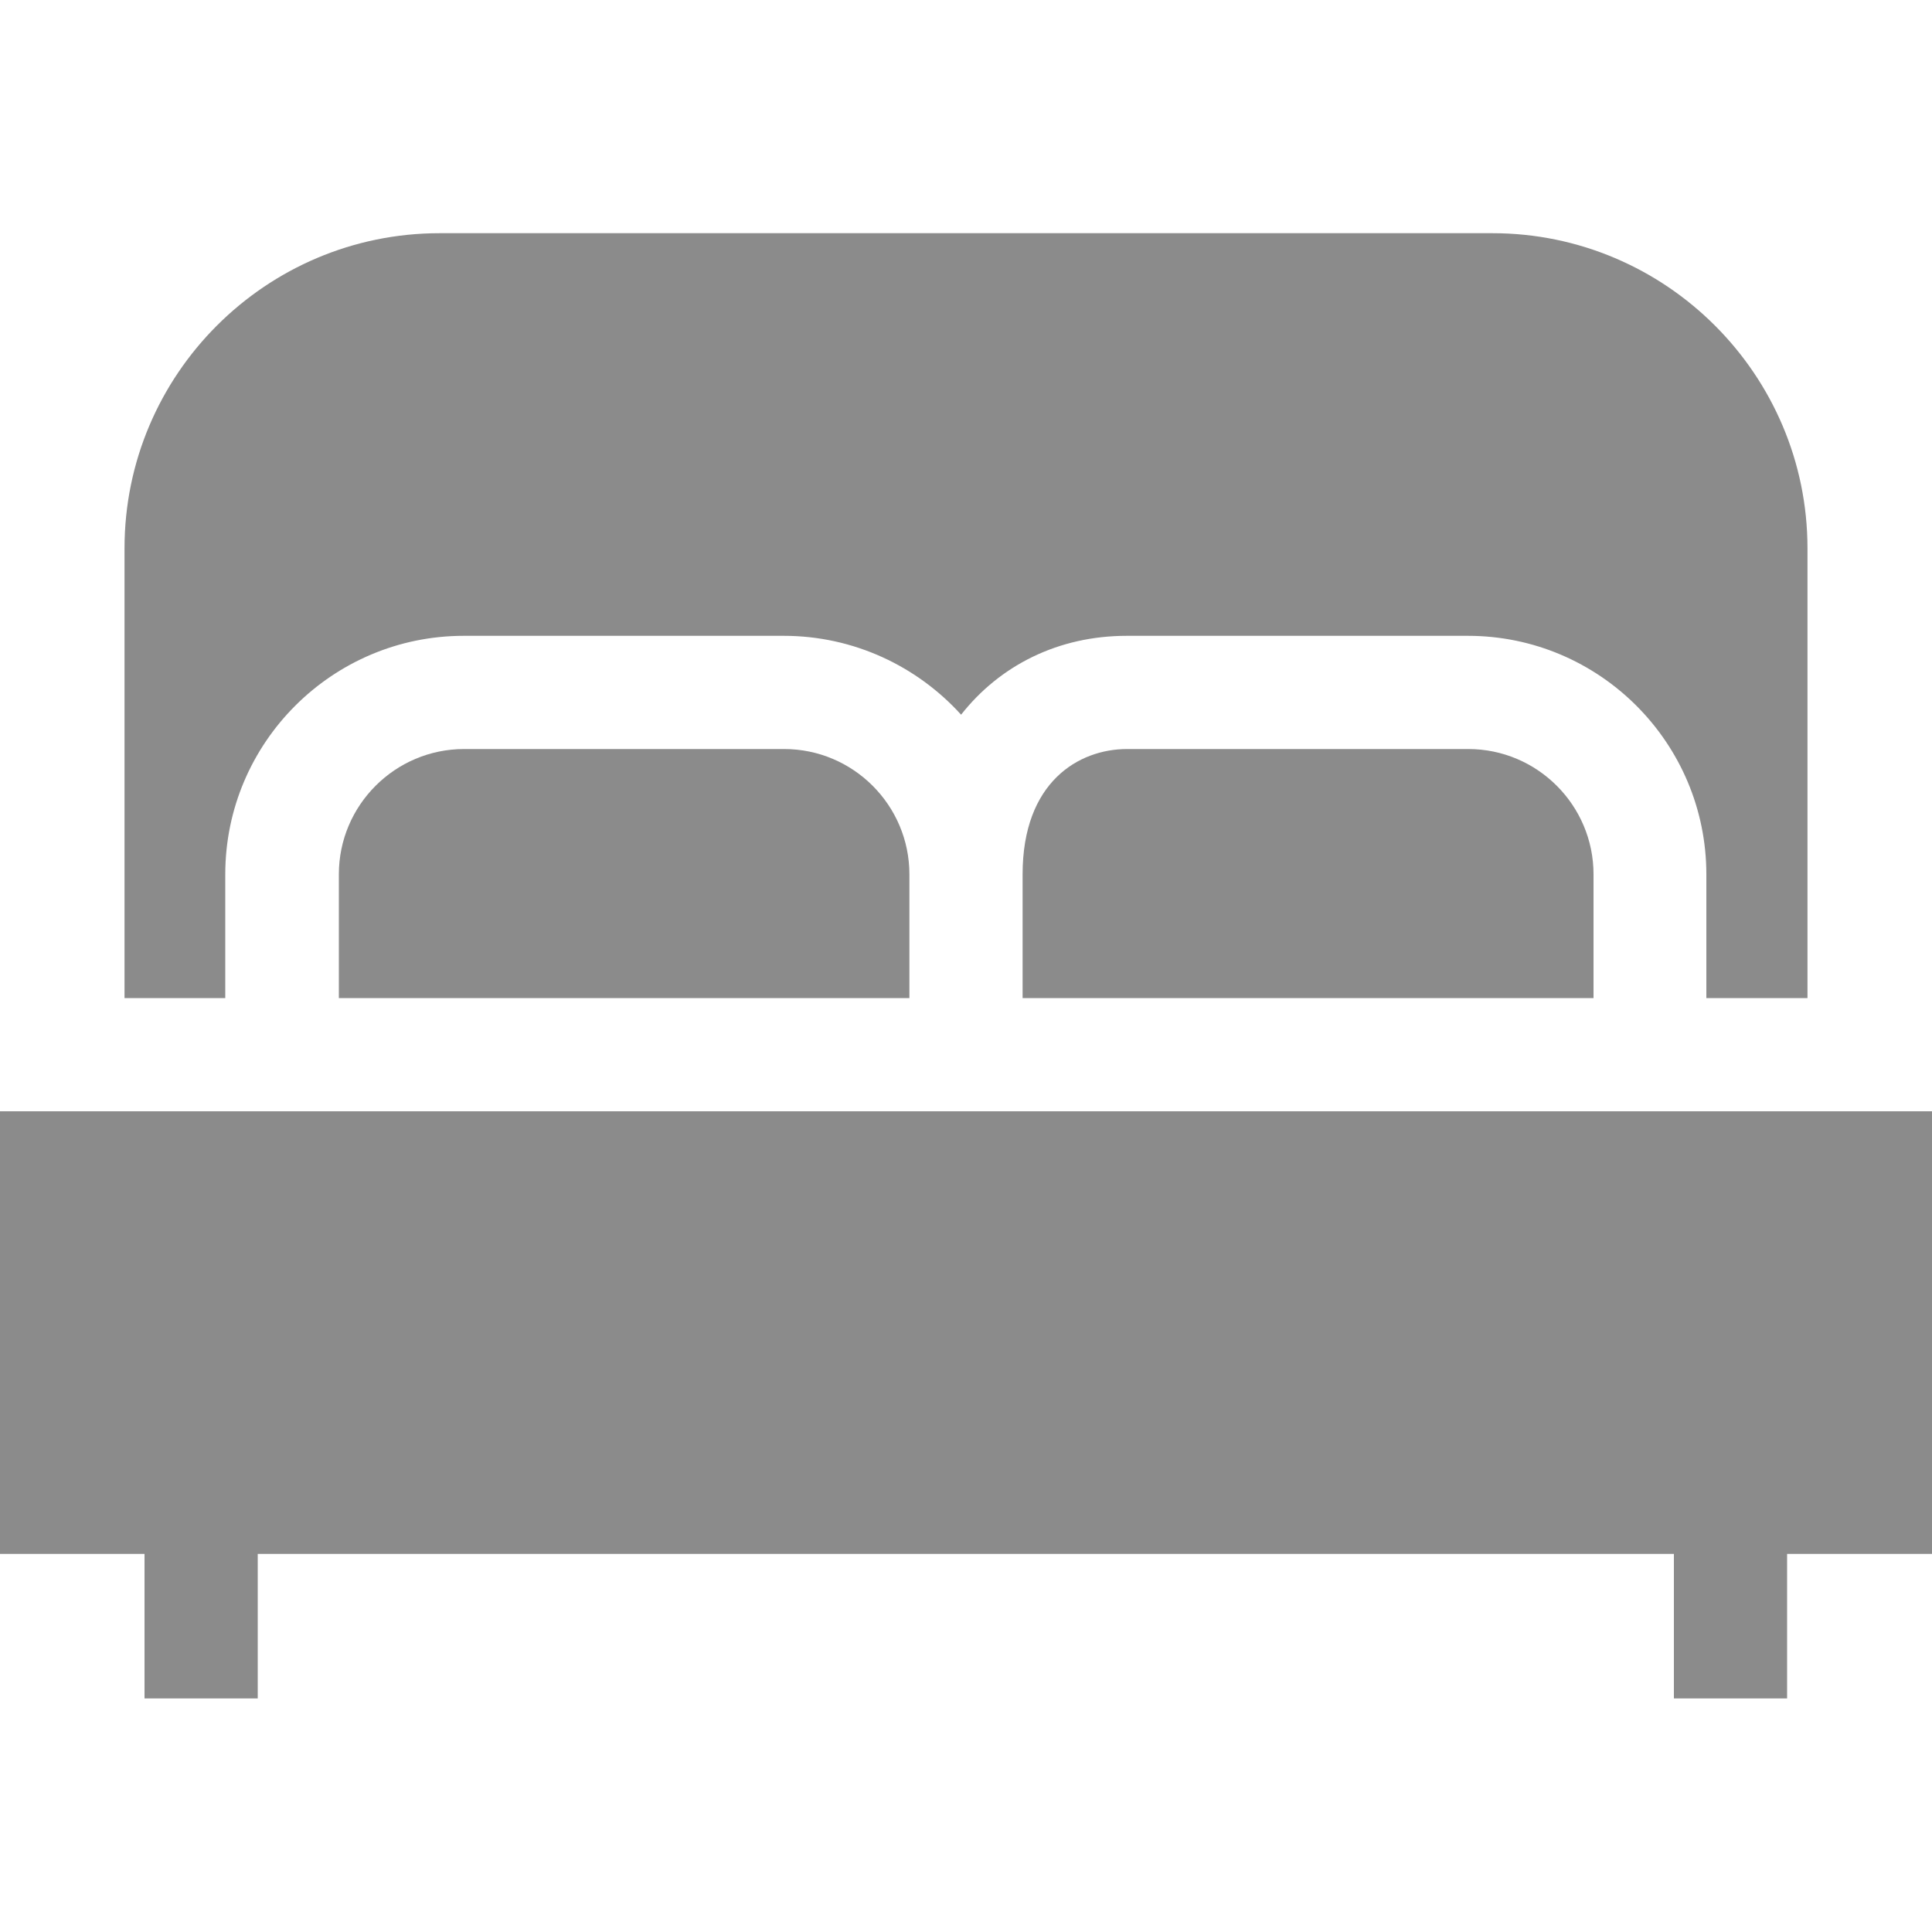 <svg enable-background="new 0 0 512 512" viewBox="0 0 512 512" xmlns="http://www.w3.org/2000/svg"><g fill="#8b8b8b"><path d="m422.3 264.5v-32.8c0-18.3-14.9-33.2-33.2-33.2h-90.4c-12.8 0-27.7 8.7-27.7 33.2v32.8z"/><path d="m241 231.7c0-18.3-14.9-33.2-33.2-33.2h-84.8c-18.3 0-33.2 14.9-33.2 33.2v32.8h151.2z"/><path d="m59.7 264.5v-32.8c0-34.9 28.4-63.2 63.2-63.2h84.8c18.6 0 35.4 8.1 47 20.9 10.3-13.1 25.8-20.9 43.9-20.9h90.4c34.9 0 63.2 28.4 63.2 63.2v32.8h26.8v-119.2c0-46-37.5-83.5-83.5-83.5h-279c-46 0-83.5 37.4-83.5 83.5v119.2z"/><path d="m0 294.5v117.3h38.3v38.3h30v-38.3h375.3v38.3h30v-38.3h38.4v-117.3z"/></g></svg>
